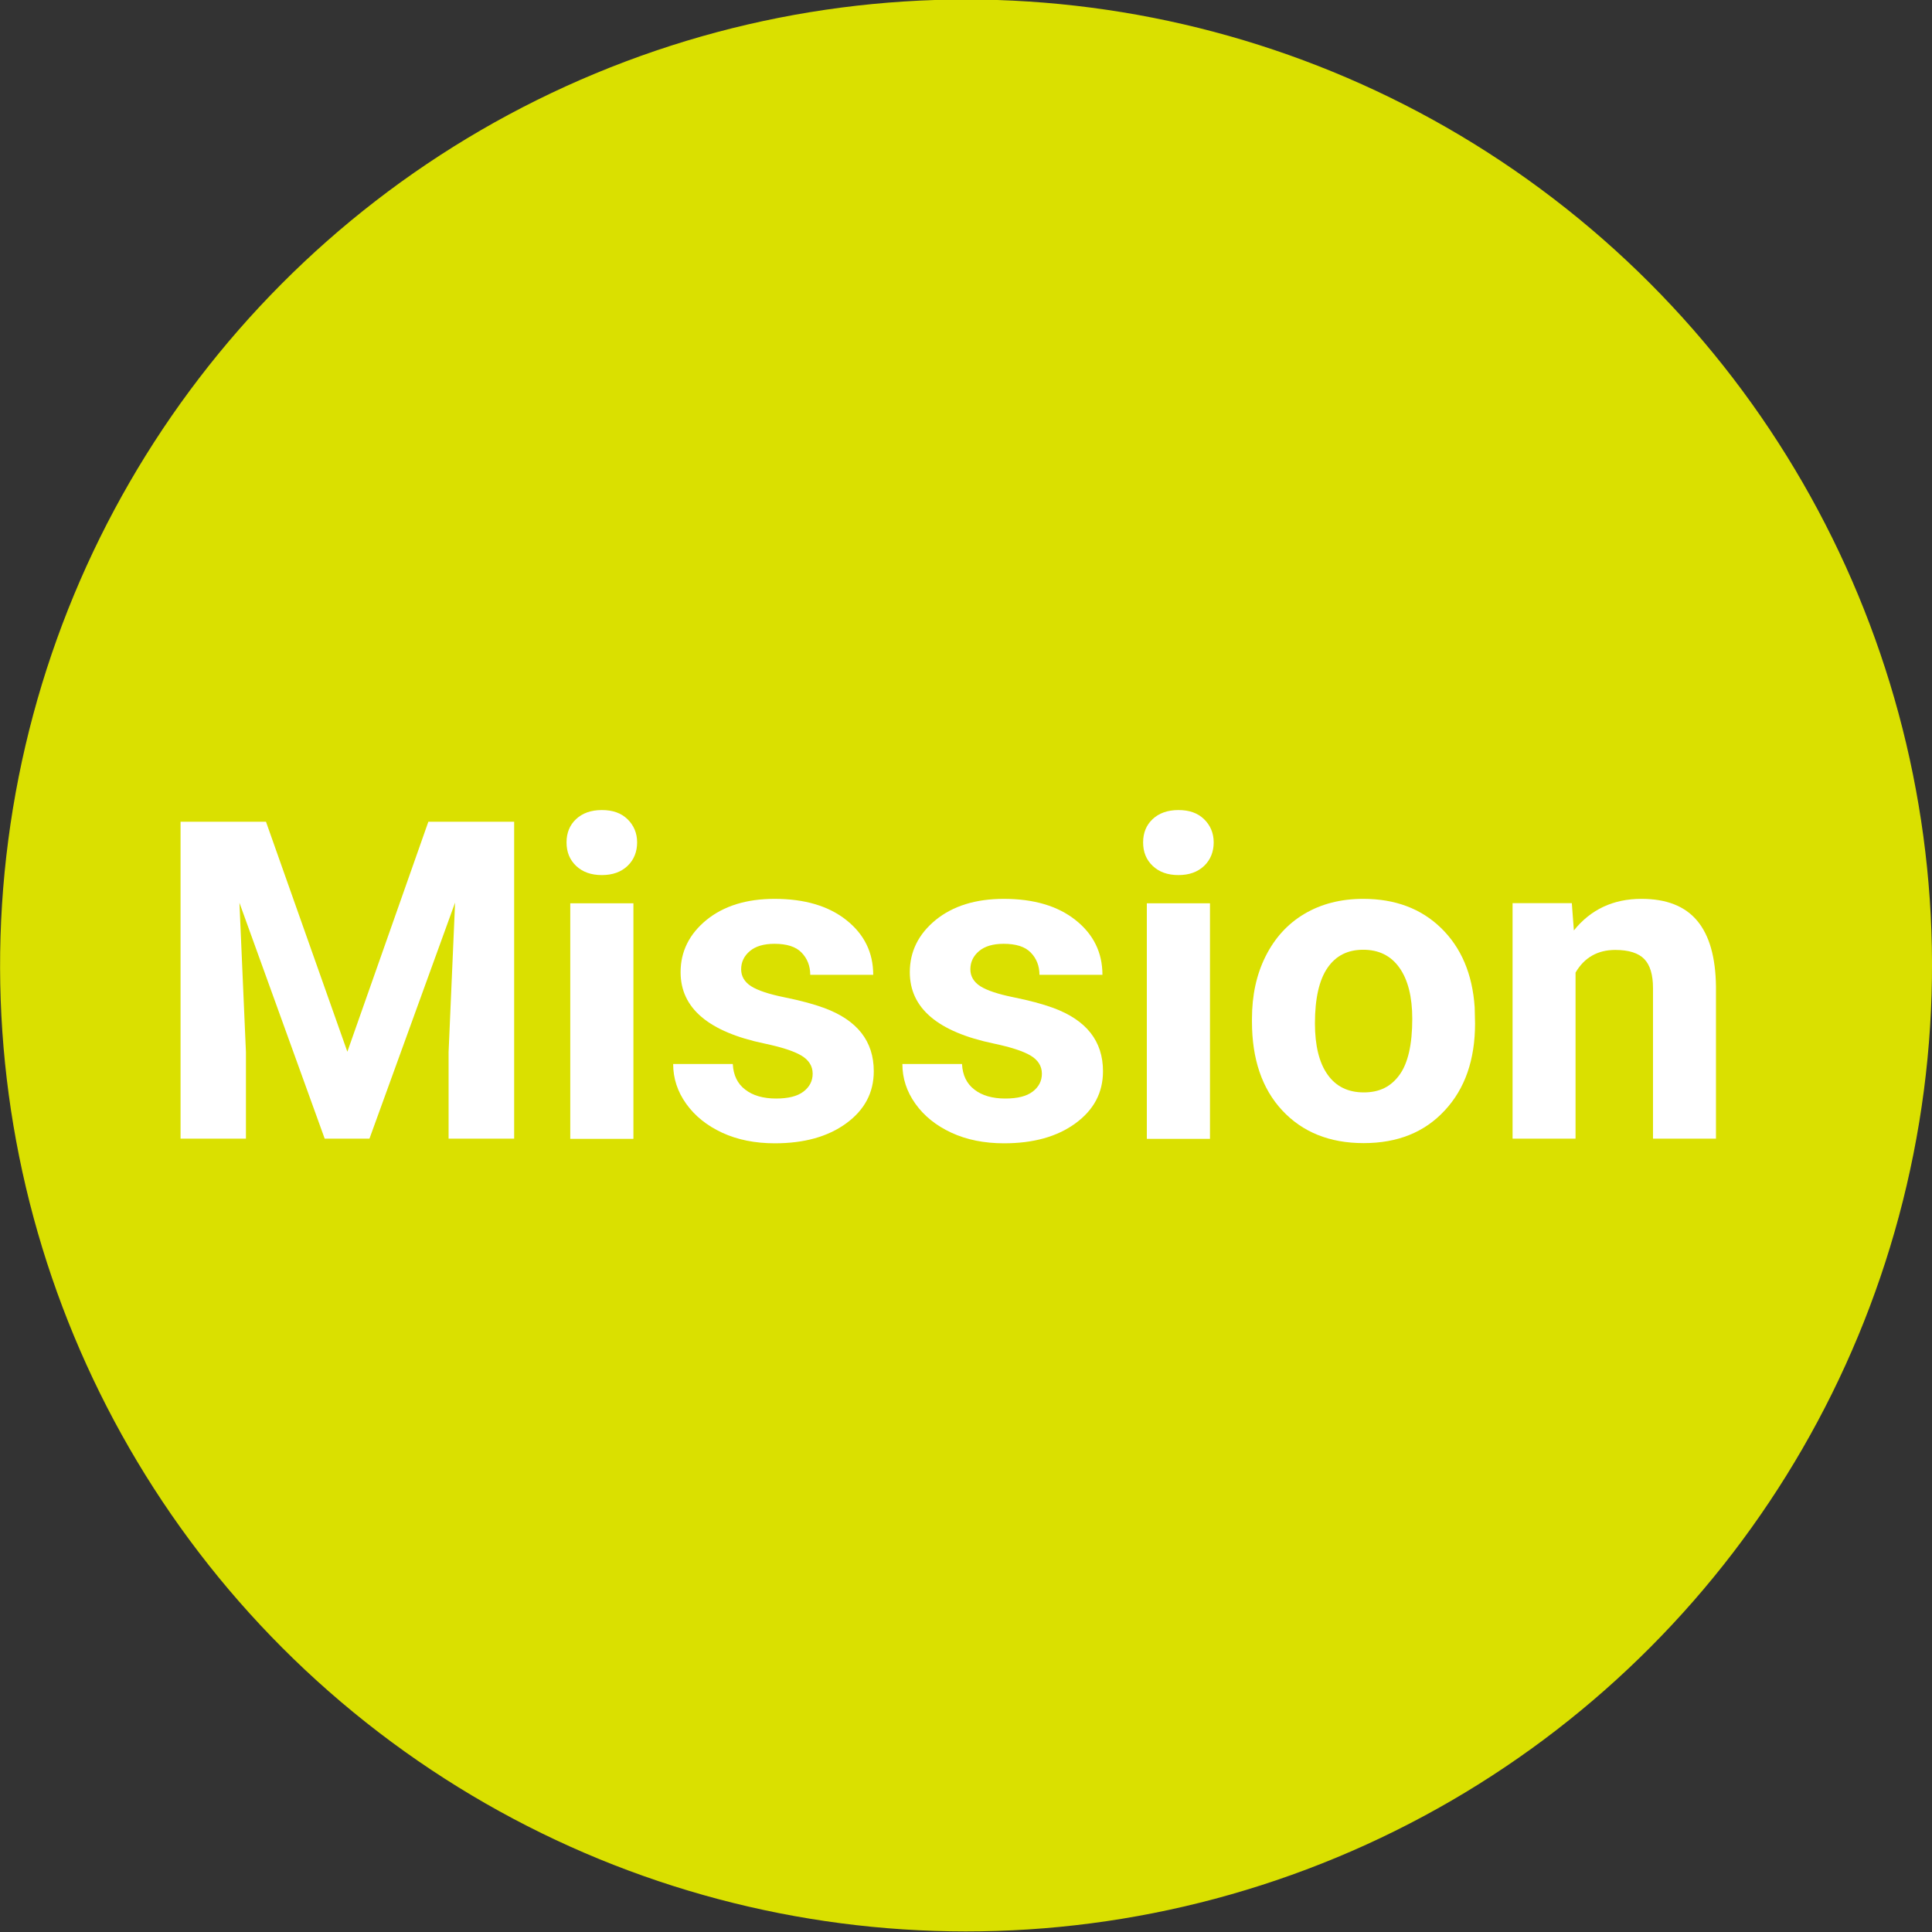 <svg viewBox="0 0 104.01 104.01" xmlns="http://www.w3.org/2000/svg"><rect x="0" y="0" width="104.01" height="104.01" fill="#333333" stroke="none"/><circle cx="52.01" cy="52.01" fill="#dae000" r="52" transform="matrix(.608 -.794 .794 .608 -20.91 61.65)"/><g fill="#fff"><path d="m14.32 44.24 4.38 12.38 4.36-12.38h4.62v17.06h-3.53v-4.66l.35-8.05-4.61 12.71h-2.41l-4.59-12.7.35 8.04v4.66h-3.52v-17.06h4.59z"/><path d="m30.5 45.35c0-.51.17-.93.51-1.25s.8-.49 1.39-.49 1.04.16 1.38.49.52.75.52 1.25-.17.94-.52 1.27-.81.49-1.38.49-1.03-.16-1.38-.49-.52-.75-.52-1.27zm3.6 15.96h-3.4v-12.68h3.4z"/><path d="m43.75 57.8c0-.41-.21-.74-.62-.98s-1.07-.45-1.97-.64c-3.02-.63-4.52-1.91-4.52-3.84 0-1.12.47-2.06 1.4-2.82.93-.75 2.15-1.13 3.66-1.13 1.61 0 2.9.38 3.86 1.14s1.45 1.74 1.45 2.95h-3.39c0-.48-.16-.88-.47-1.2s-.8-.47-1.46-.47c-.57 0-1.01.13-1.32.39s-.47.59-.47.98c0 .38.18.68.53.91.36.23.96.43 1.8.6s1.55.36 2.13.57c1.79.66 2.68 1.79 2.68 3.41 0 1.16-.5 2.09-1.49 2.81s-2.27 1.07-3.84 1.07c-1.06 0-2.01-.19-2.83-.57s-1.47-.9-1.94-1.56-.7-1.37-.7-2.14h3.21c.03.6.25 1.06.67 1.38.41.32.97.48 1.66.48.65 0 1.14-.12 1.47-.37s.5-.57.5-.97z"/><path d="m56.09 57.8c0-.41-.21-.74-.62-.98s-1.07-.45-1.97-.64c-3.02-.63-4.52-1.91-4.52-3.84 0-1.12.47-2.06 1.4-2.82.93-.75 2.15-1.13 3.66-1.13 1.61 0 2.9.38 3.86 1.14s1.45 1.74 1.45 2.95h-3.39c0-.48-.16-.88-.47-1.2s-.8-.47-1.46-.47c-.57 0-1.01.13-1.32.39s-.47.59-.47.98c0 .38.18.68.53.91.36.23.96.43 1.8.6s1.55.36 2.13.57c1.79.66 2.68 1.79 2.68 3.41 0 1.16-.5 2.09-1.49 2.81s-2.27 1.07-3.84 1.07c-1.06 0-2.01-.19-2.83-.57s-1.47-.9-1.94-1.56-.7-1.37-.7-2.14h3.21c.03.6.25 1.06.67 1.38.41.32.97.48 1.66.48.65 0 1.14-.12 1.47-.37s.5-.57.5-.97z"/><path d="m61.54 45.35c0-.51.17-.93.51-1.25s.8-.49 1.39-.49 1.04.16 1.38.49.52.75.52 1.25-.17.94-.52 1.27-.81.49-1.38.49-1.03-.16-1.38-.49-.52-.75-.52-1.27zm3.6 15.96h-3.4v-12.68h3.4z"/><path d="m67.4 54.85c0-1.26.24-2.38.73-3.36s1.18-1.75 2.09-2.29 1.97-.81 3.17-.81c1.71 0 3.11.52 4.19 1.57s1.69 2.47 1.81 4.27l.02.87c0 1.95-.54 3.51-1.63 4.68-1.09 1.18-2.54 1.76-4.37 1.76s-3.29-.59-4.38-1.76-1.63-2.77-1.63-4.78zm3.39.24c0 1.2.23 2.13.68 2.76.45.64 1.1.96 1.95.96s1.46-.31 1.92-.94.69-1.64.69-3.02c0-1.18-.23-2.1-.69-2.75s-1.11-.97-1.95-.97-1.47.32-1.92.97-.68 1.65-.68 3z"/><path d="m84.62 48.63.11 1.46c.91-1.13 2.12-1.7 3.64-1.7 1.34 0 2.34.39 3 1.18s.99 1.97 1.01 3.54v8.19h-3.39v-8.11c0-.72-.16-1.24-.47-1.56s-.83-.49-1.56-.49c-.95 0-1.67.41-2.14 1.22v8.94h-3.39v-12.68h3.19z"/></g></svg>